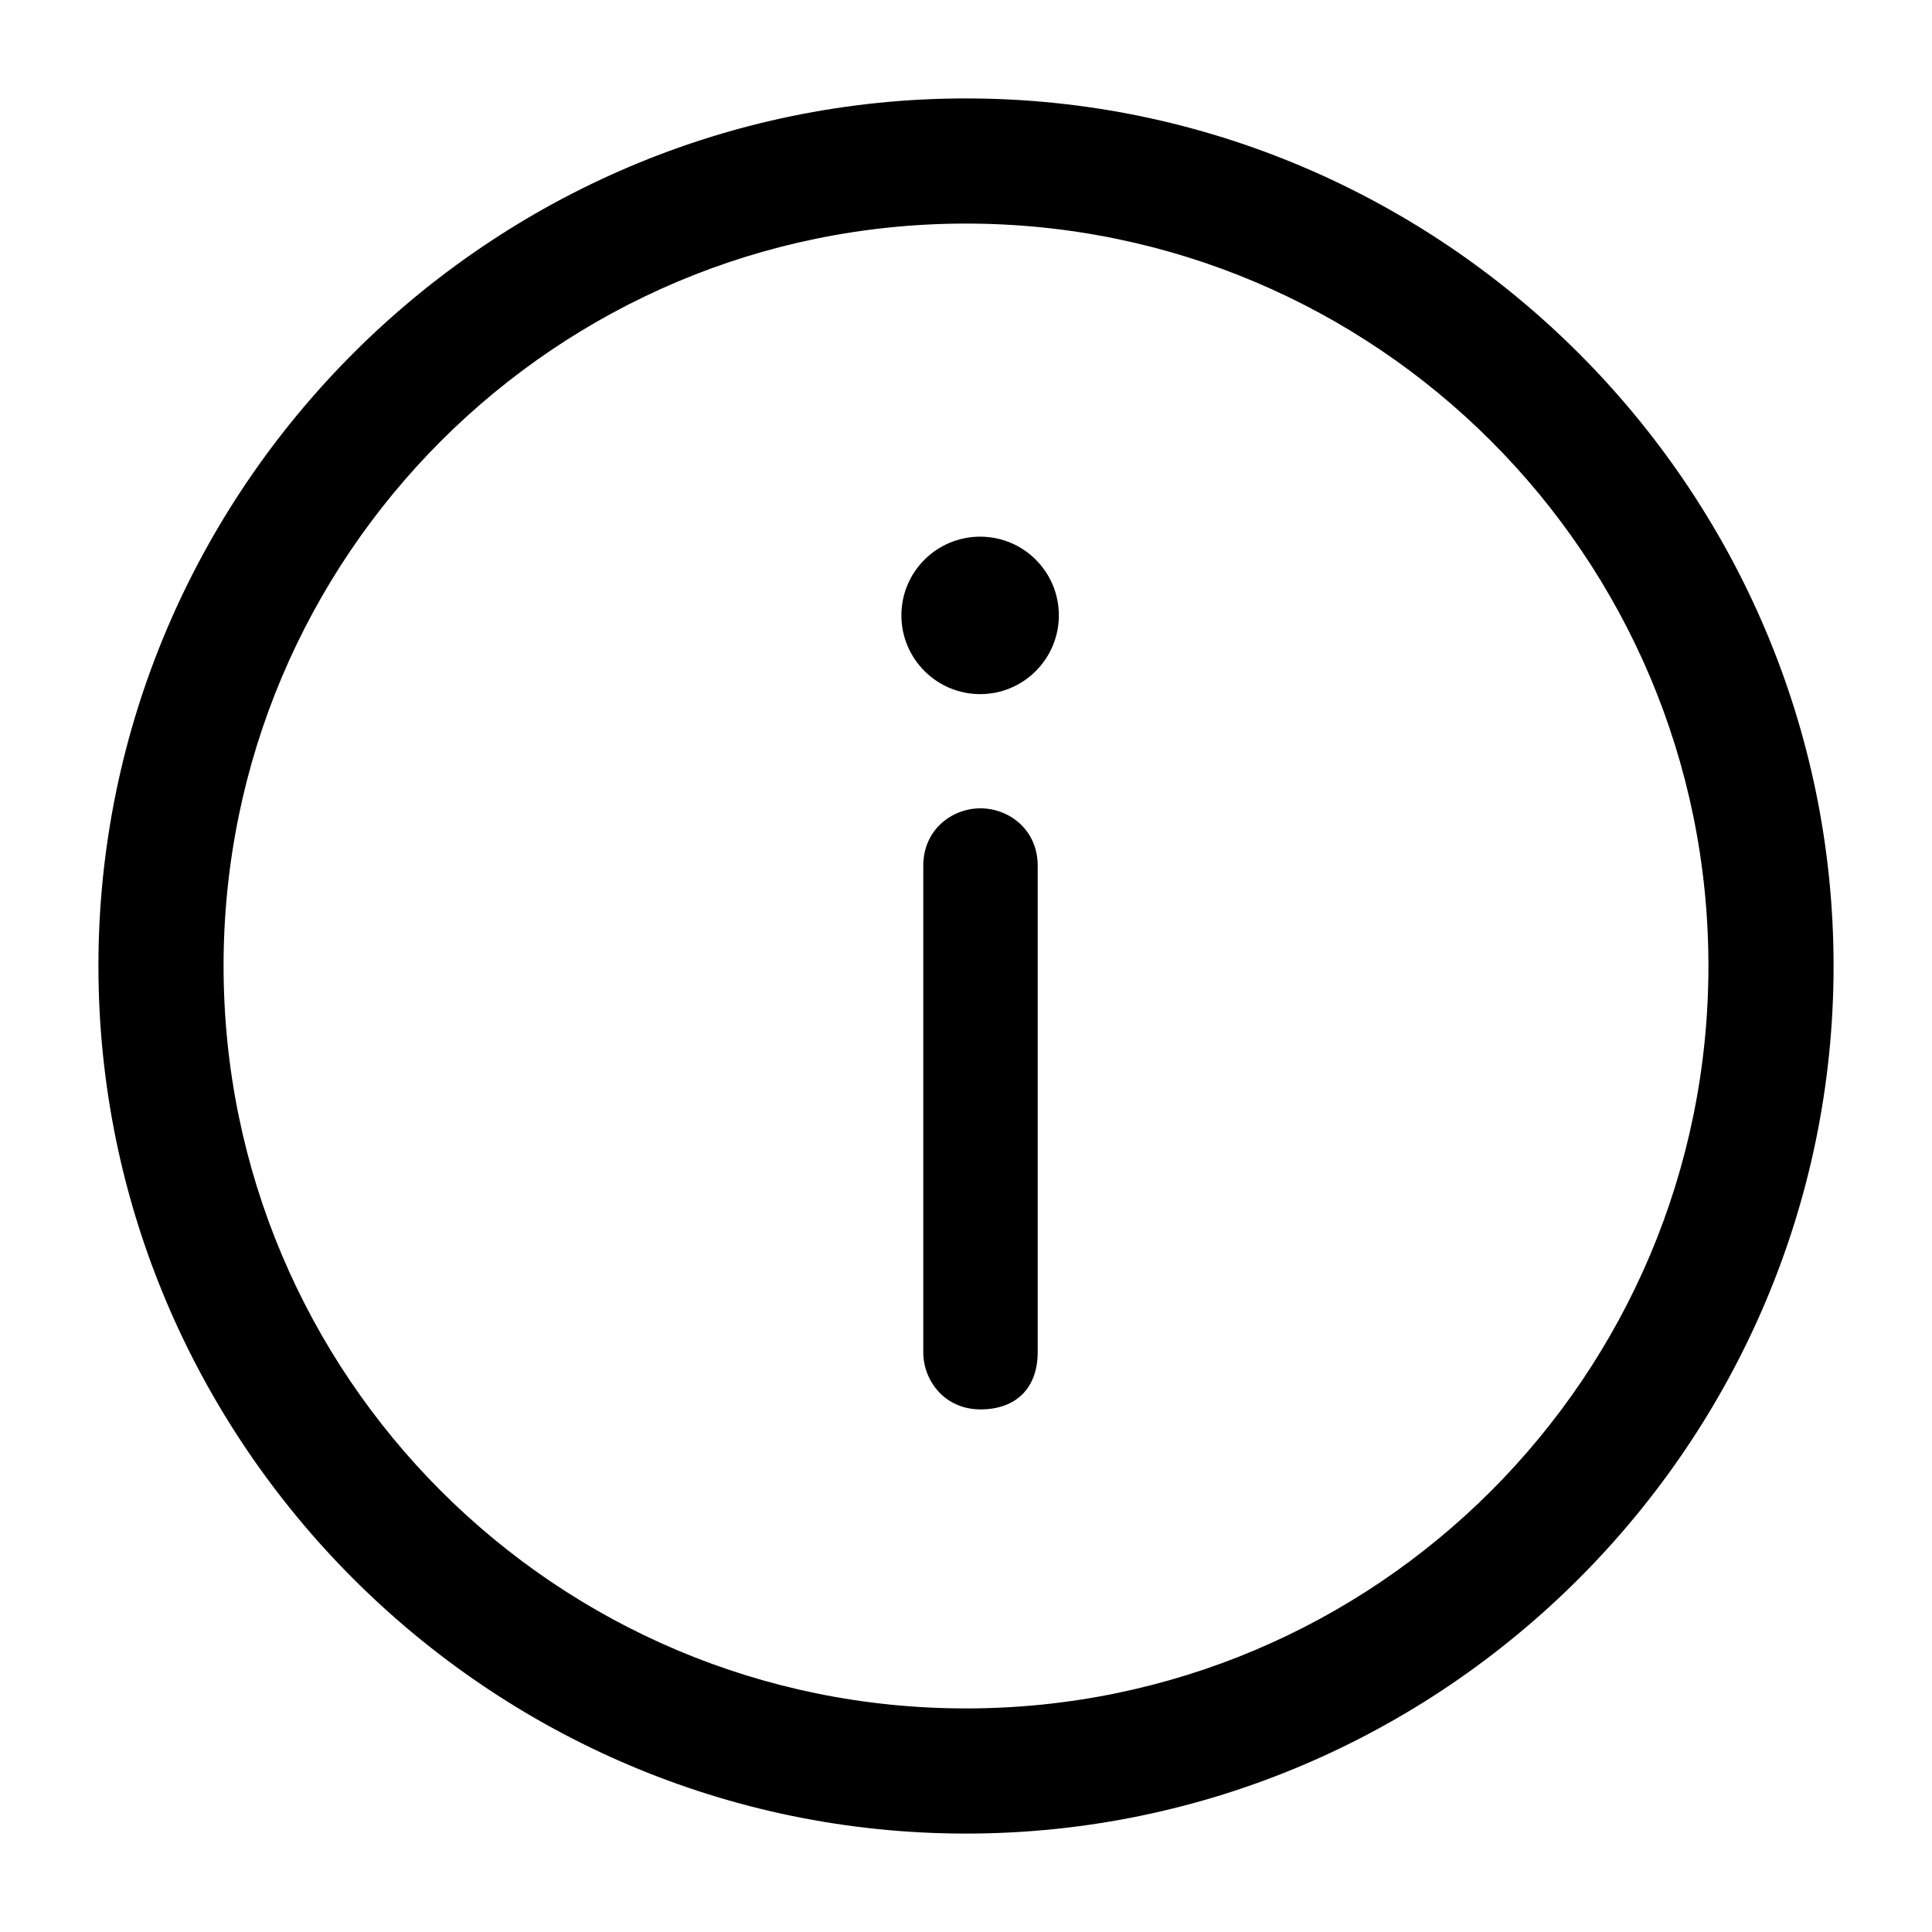 <svg width="18" height="18" viewBox="0 0 18 18" fill="none" xmlns="http://www.w3.org/2000/svg">
<path fill-rule="evenodd" clip-rule="evenodd" d="M9.132 6.467C9.537 6.467 9.865 6.138 9.865 5.733C9.865 5.328 9.537 5 9.132 5C8.727 5 8.398 5.328 8.398 5.733C8.398 6.138 8.727 6.467 9.132 6.467Z" fill="black"/>
<path fill-rule="evenodd" clip-rule="evenodd" d="M9 17C4.6 17 1 13.4 1 9C1 4.6 4.6 1 9 1C13.4 1 17 4.6 17 9C17 13.4 13.4 17 9 17ZM9 2C5.133 2 2 5.133 2 9C2 12.867 5.133 16 9 16C12.867 16 16 12.867 16 9C16 5.133 12.867 2 9 2Z" fill="black"/>
<path d="M9 16.917C4.646 16.917 1.083 13.354 1.083 9H0.917C0.917 13.446 4.554 17.083 9 17.083V16.917ZM1.083 9C1.083 4.646 4.646 1.083 9 1.083V0.917C4.554 0.917 0.917 4.554 0.917 9H1.083ZM9 1.083C13.354 1.083 16.917 4.646 16.917 9H17.083C17.083 4.554 13.446 0.917 9 0.917V1.083ZM16.917 9C16.917 13.354 13.354 16.917 9 16.917V17.083C13.446 17.083 17.083 13.446 17.083 9H16.917ZM9 1.917C5.087 1.917 1.917 5.087 1.917 9H2.083C2.083 5.179 5.179 2.083 9 2.083V1.917ZM1.917 9C1.917 12.913 5.087 16.083 9 16.083V15.917C5.179 15.917 2.083 12.821 2.083 9H1.917ZM9 16.083C12.913 16.083 16.083 12.913 16.083 9H15.917C15.917 12.821 12.821 15.917 9 15.917V16.083ZM16.083 9C16.083 5.087 12.913 1.917 9 1.917V2.083C12.821 2.083 15.917 5.179 15.917 9H16.083Z" fill="black"/>
<path fill-rule="evenodd" clip-rule="evenodd" d="M9.135 7.531C8.868 7.531 8.602 7.731 8.602 8.065V9.531V10.065V10.598V11.598V12.598C8.602 12.865 8.802 13.131 9.135 13.131C9.468 13.131 9.668 12.931 9.668 12.598V11.598V10.598V10.065V9.531V8.065C9.668 7.731 9.402 7.531 9.135 7.531Z" fill="black"/>
</svg>
